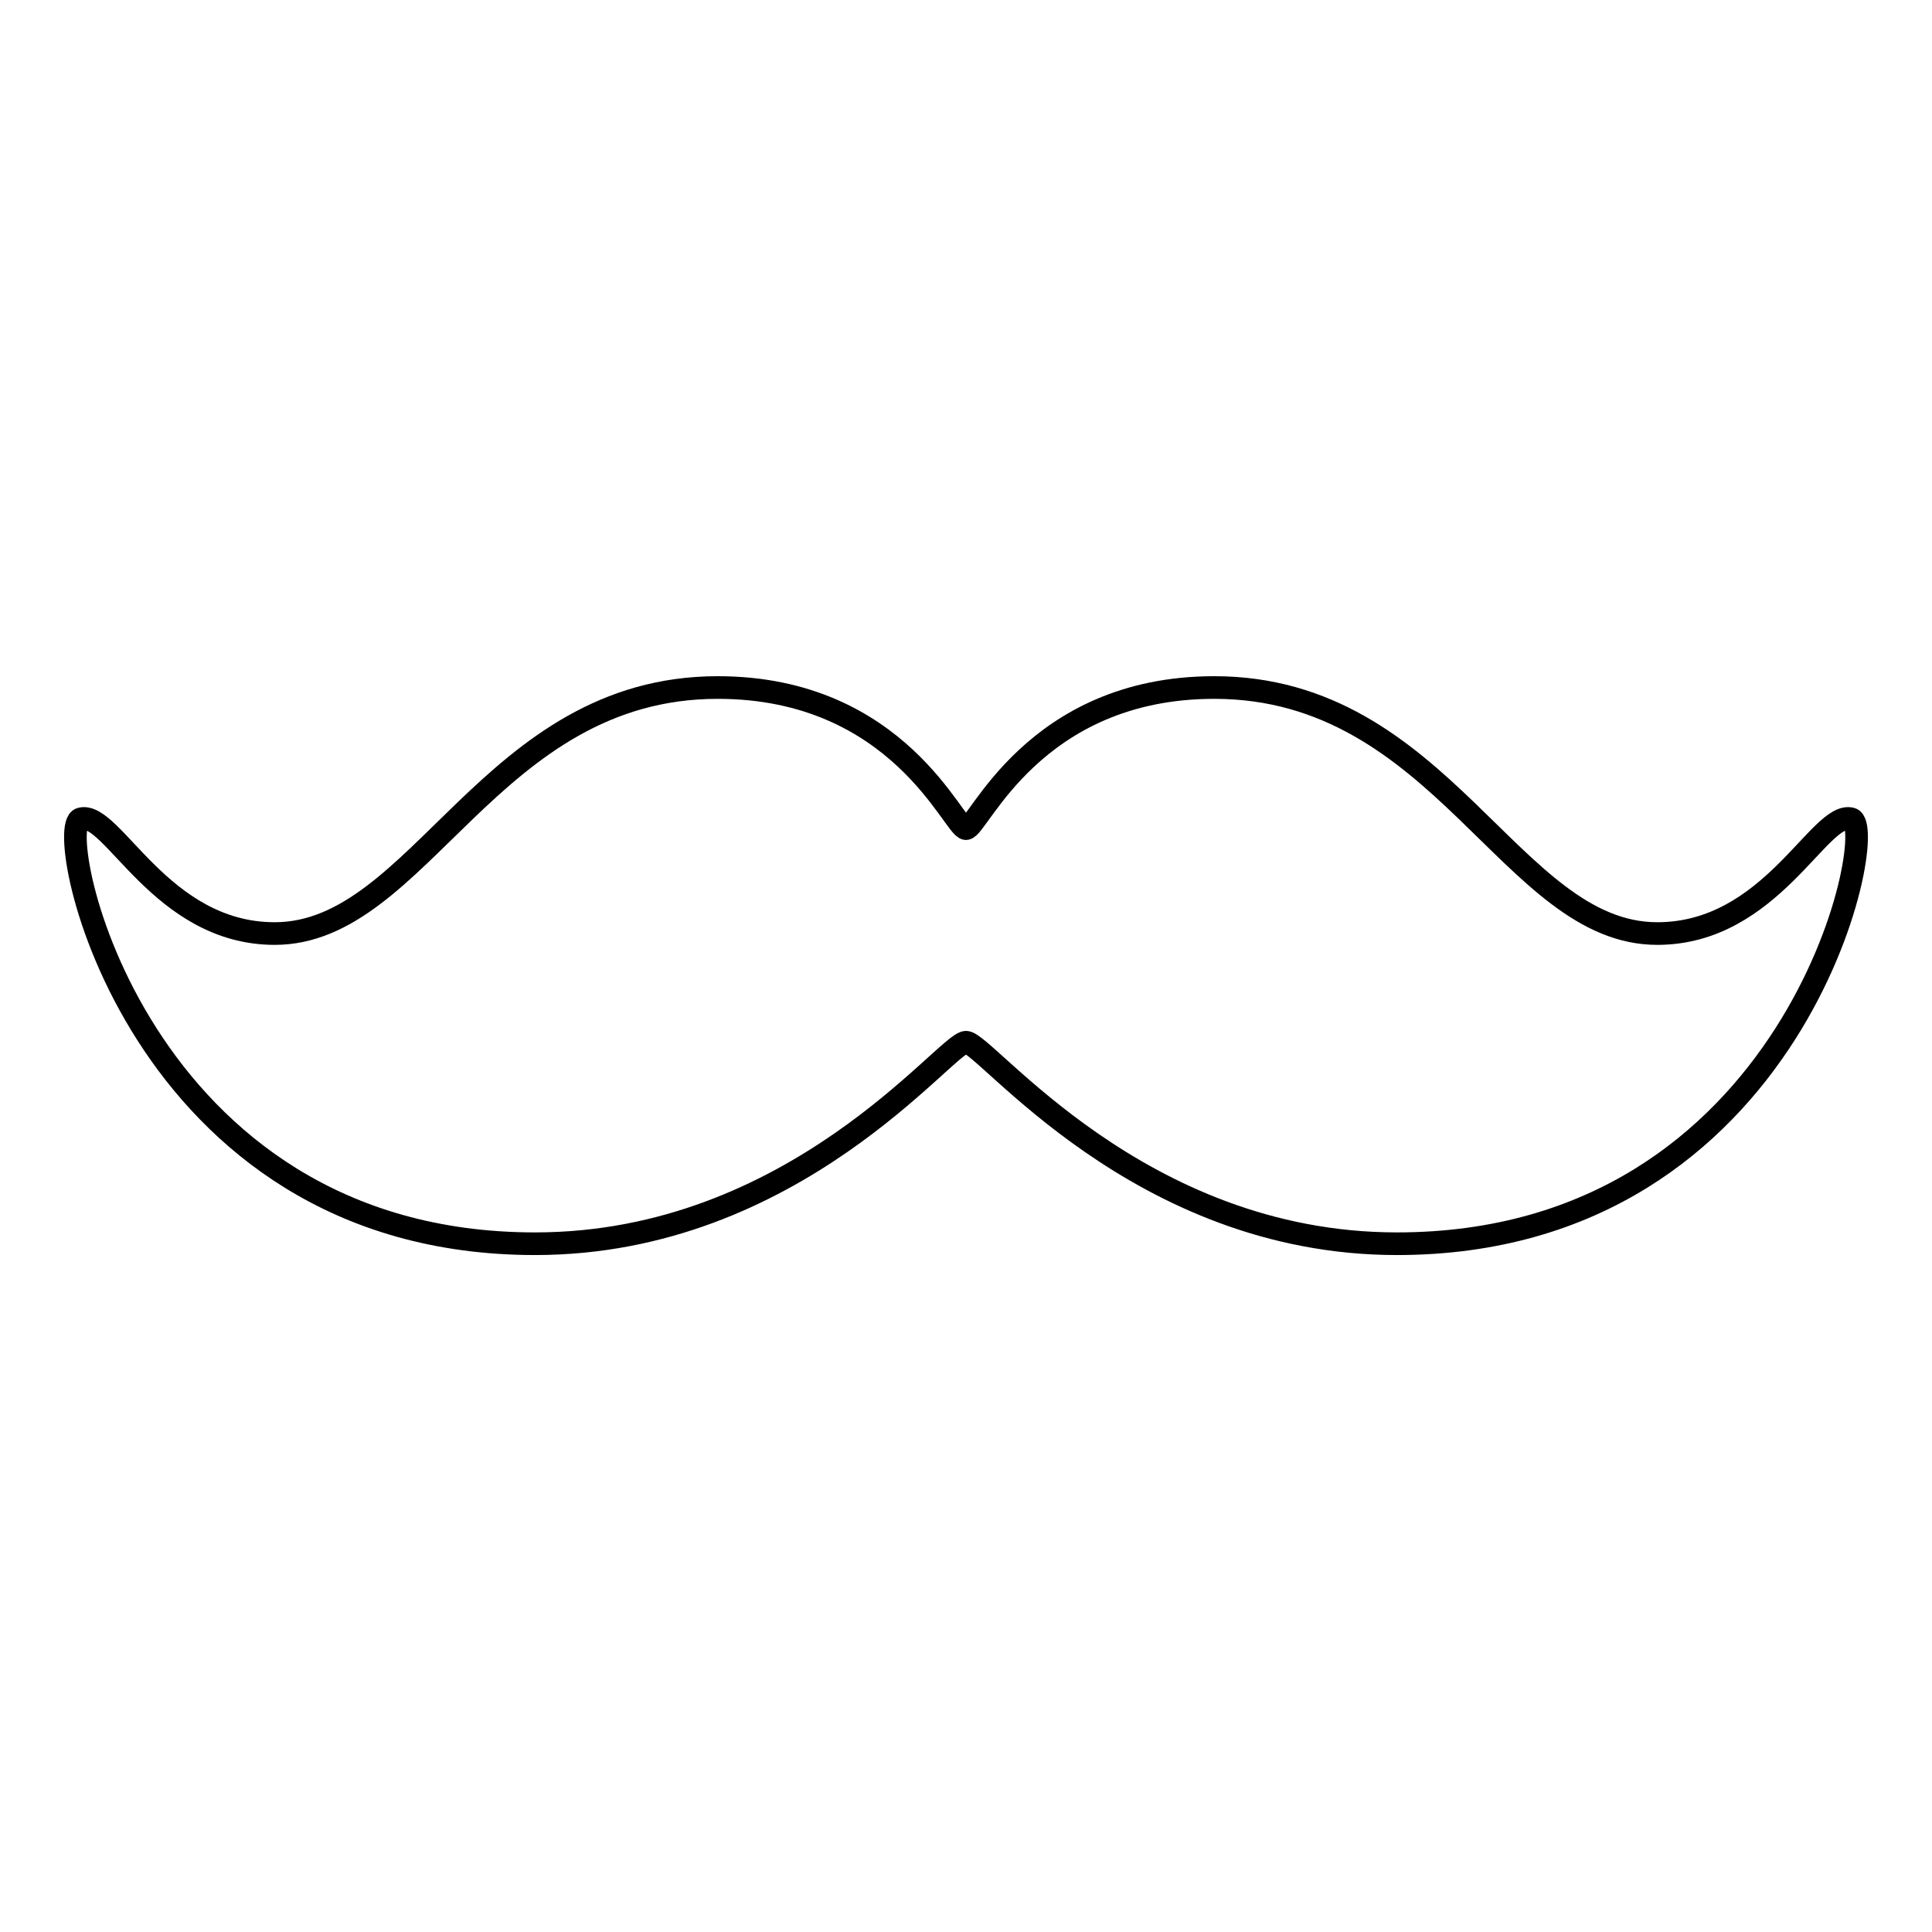 <?xml version="1.0" encoding="utf-8"?>
<!-- Svg Vector Icons : http://www.onlinewebfonts.com/icon -->
<!DOCTYPE svg PUBLIC "-//W3C//DTD SVG 1.1//EN" "http://www.w3.org/Graphics/SVG/1.1/DTD/svg11.dtd">
<svg version="1.1" xmlns="http://www.w3.org/2000/svg" xmlns:xlink="http://www.w3.org/1999/xlink" x="0px" y="0px" viewBox="0 0 256 256" enable-background="new 0 0 256 256" xml:space="preserve">
<g> <path stroke-width="3" fill-opacity="0" stroke="#000000"  d="M245.3,108.5c-4.2-1.1-10.6,15.2-25.7,15.2c-19.4,0-28.5-32.6-58.7-32.6c-24,0-31.3,18.7-32.9,18.7 s-8.9-18.7-32.9-18.7c-30.2,0-39.4,32.6-58.7,32.6c-15.1,0-21.5-16.3-25.7-15.2c-3.9,1,7.2,56.3,60.2,56.3 c34.4,0,54.5-26.7,57.1-26.7c2.6,0,22.8,26.7,57.1,26.7C238.1,164.8,249.2,109.5,245.3,108.5L245.3,108.5z"/></g>
</svg>